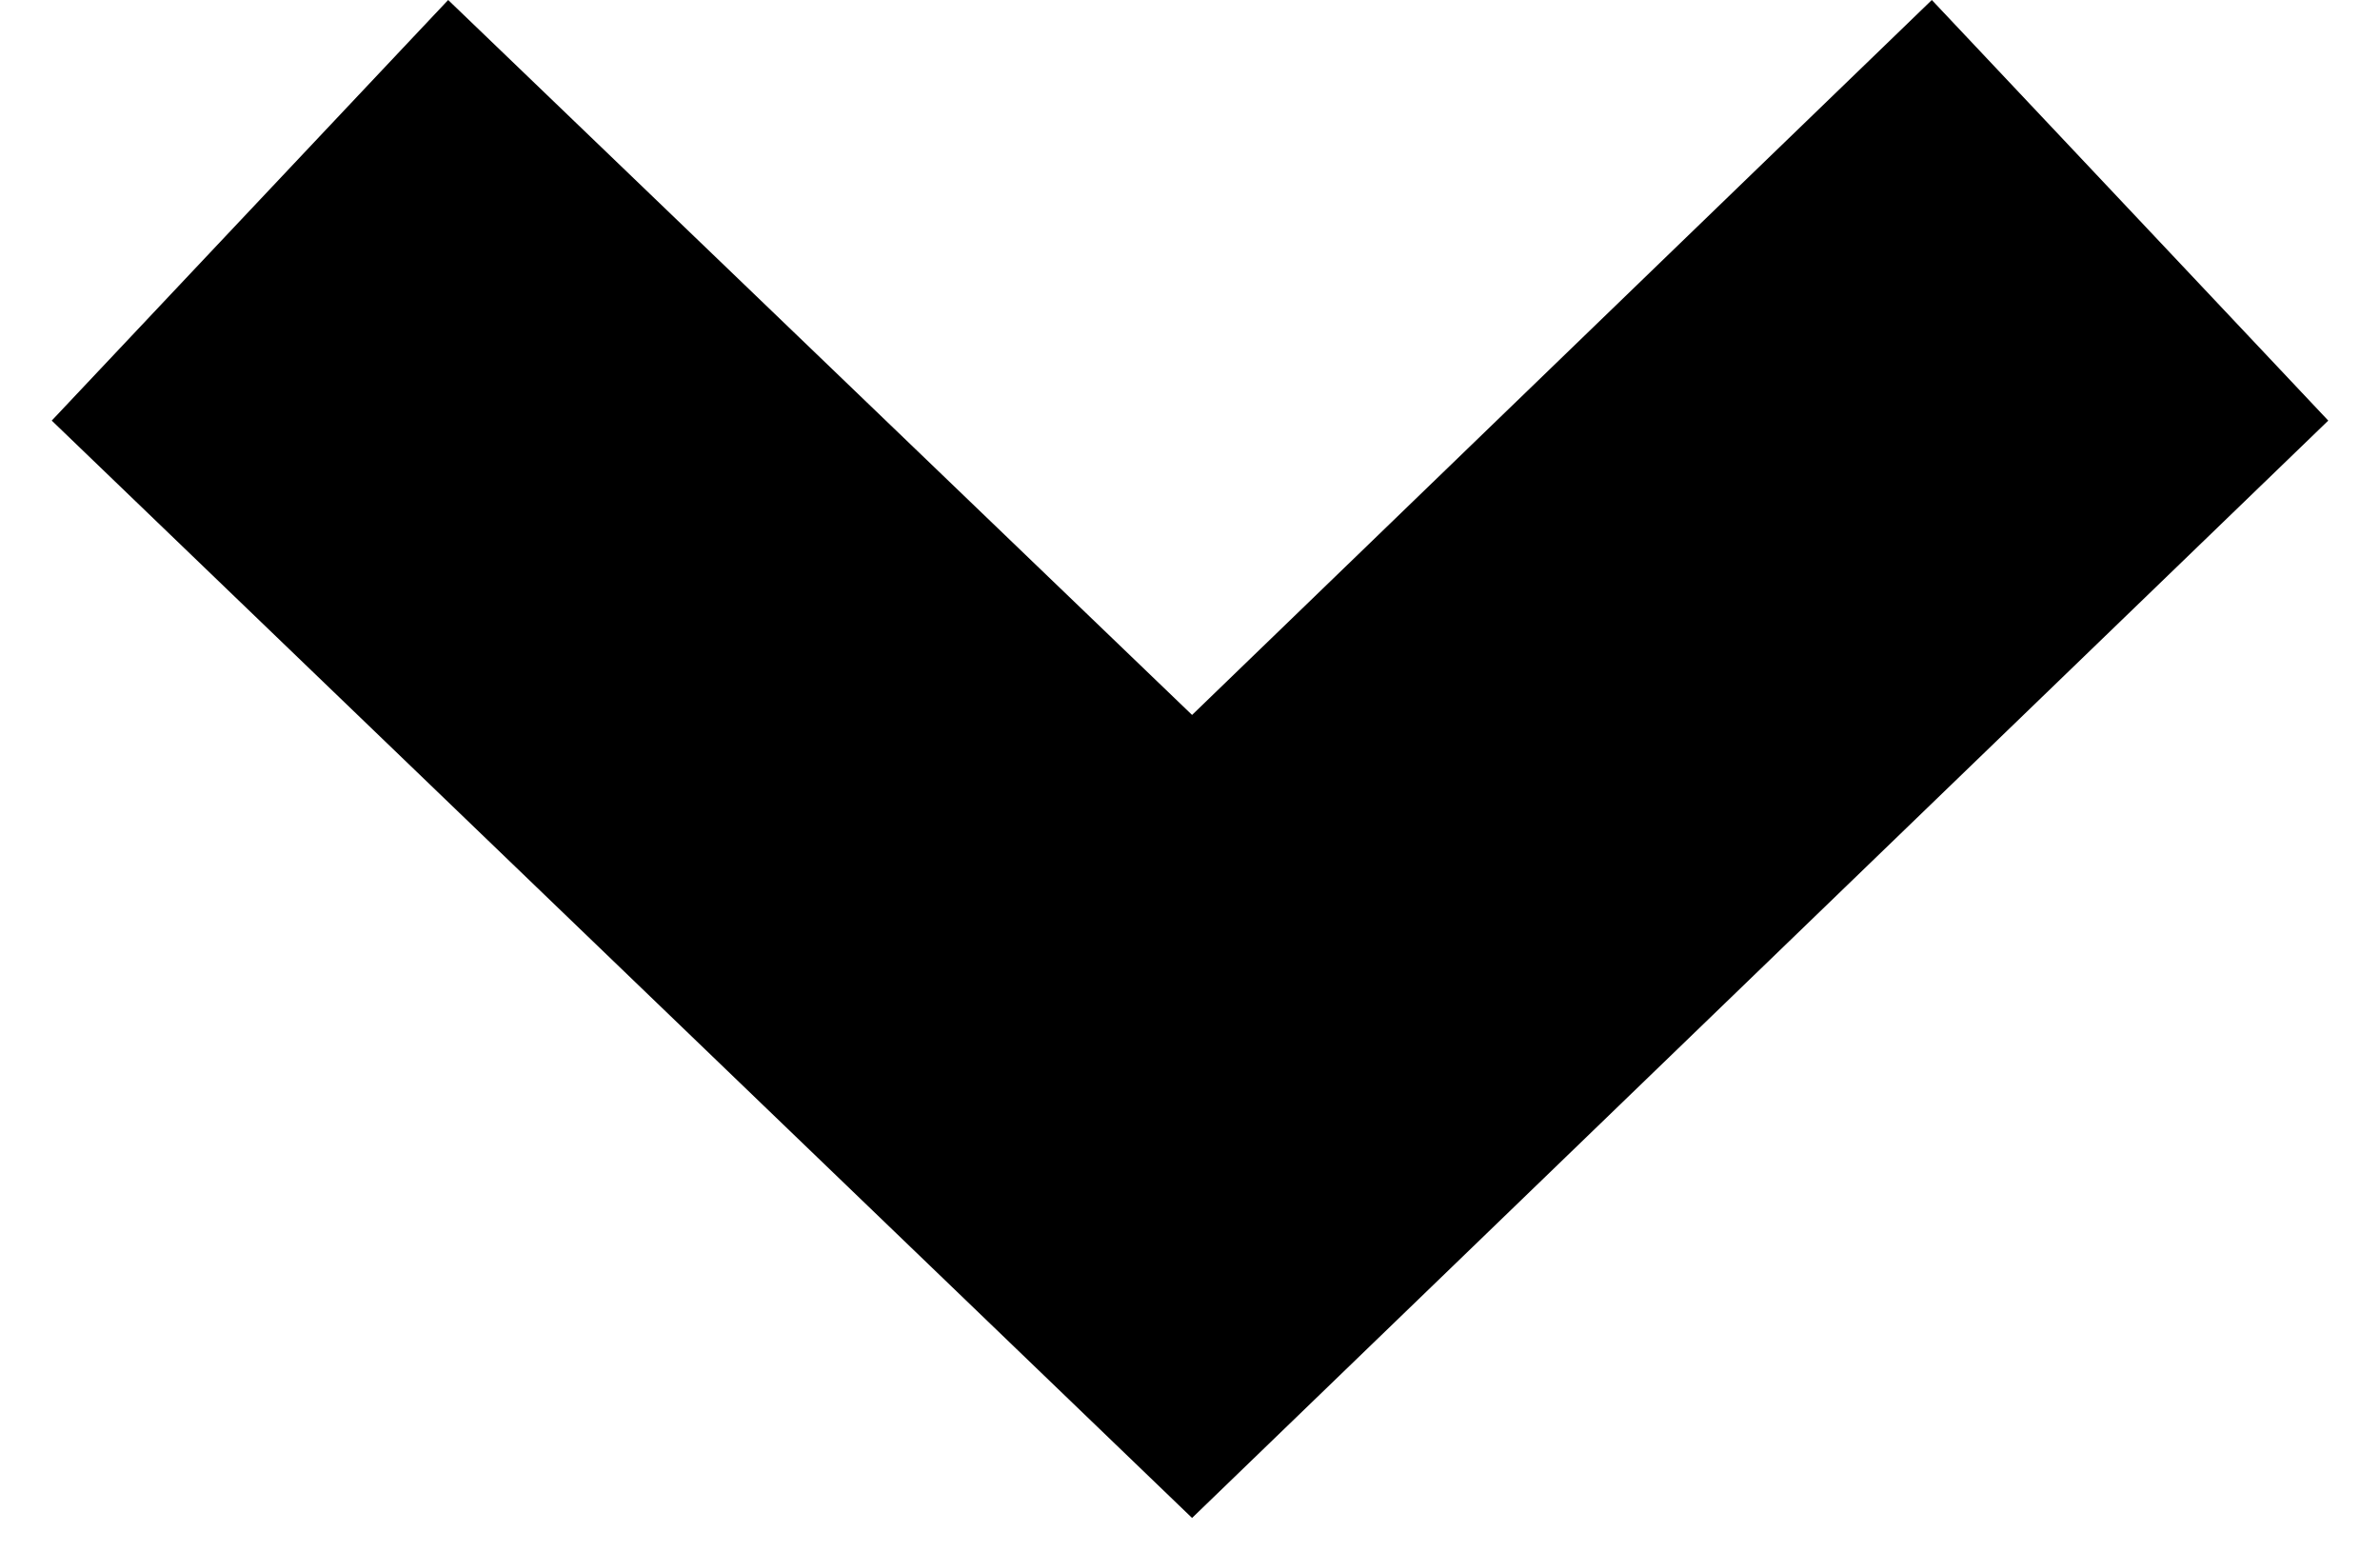 <svg xmlns="http://www.w3.org/2000/svg" width="23" height="15" fill="none"><path fill="#000" fill-rule="evenodd" d="M11.52 6.908 4.331 0 .5 4.064l11.02 10.603L22.5 4.064 18.669 0z" clip-rule="evenodd"/></svg>